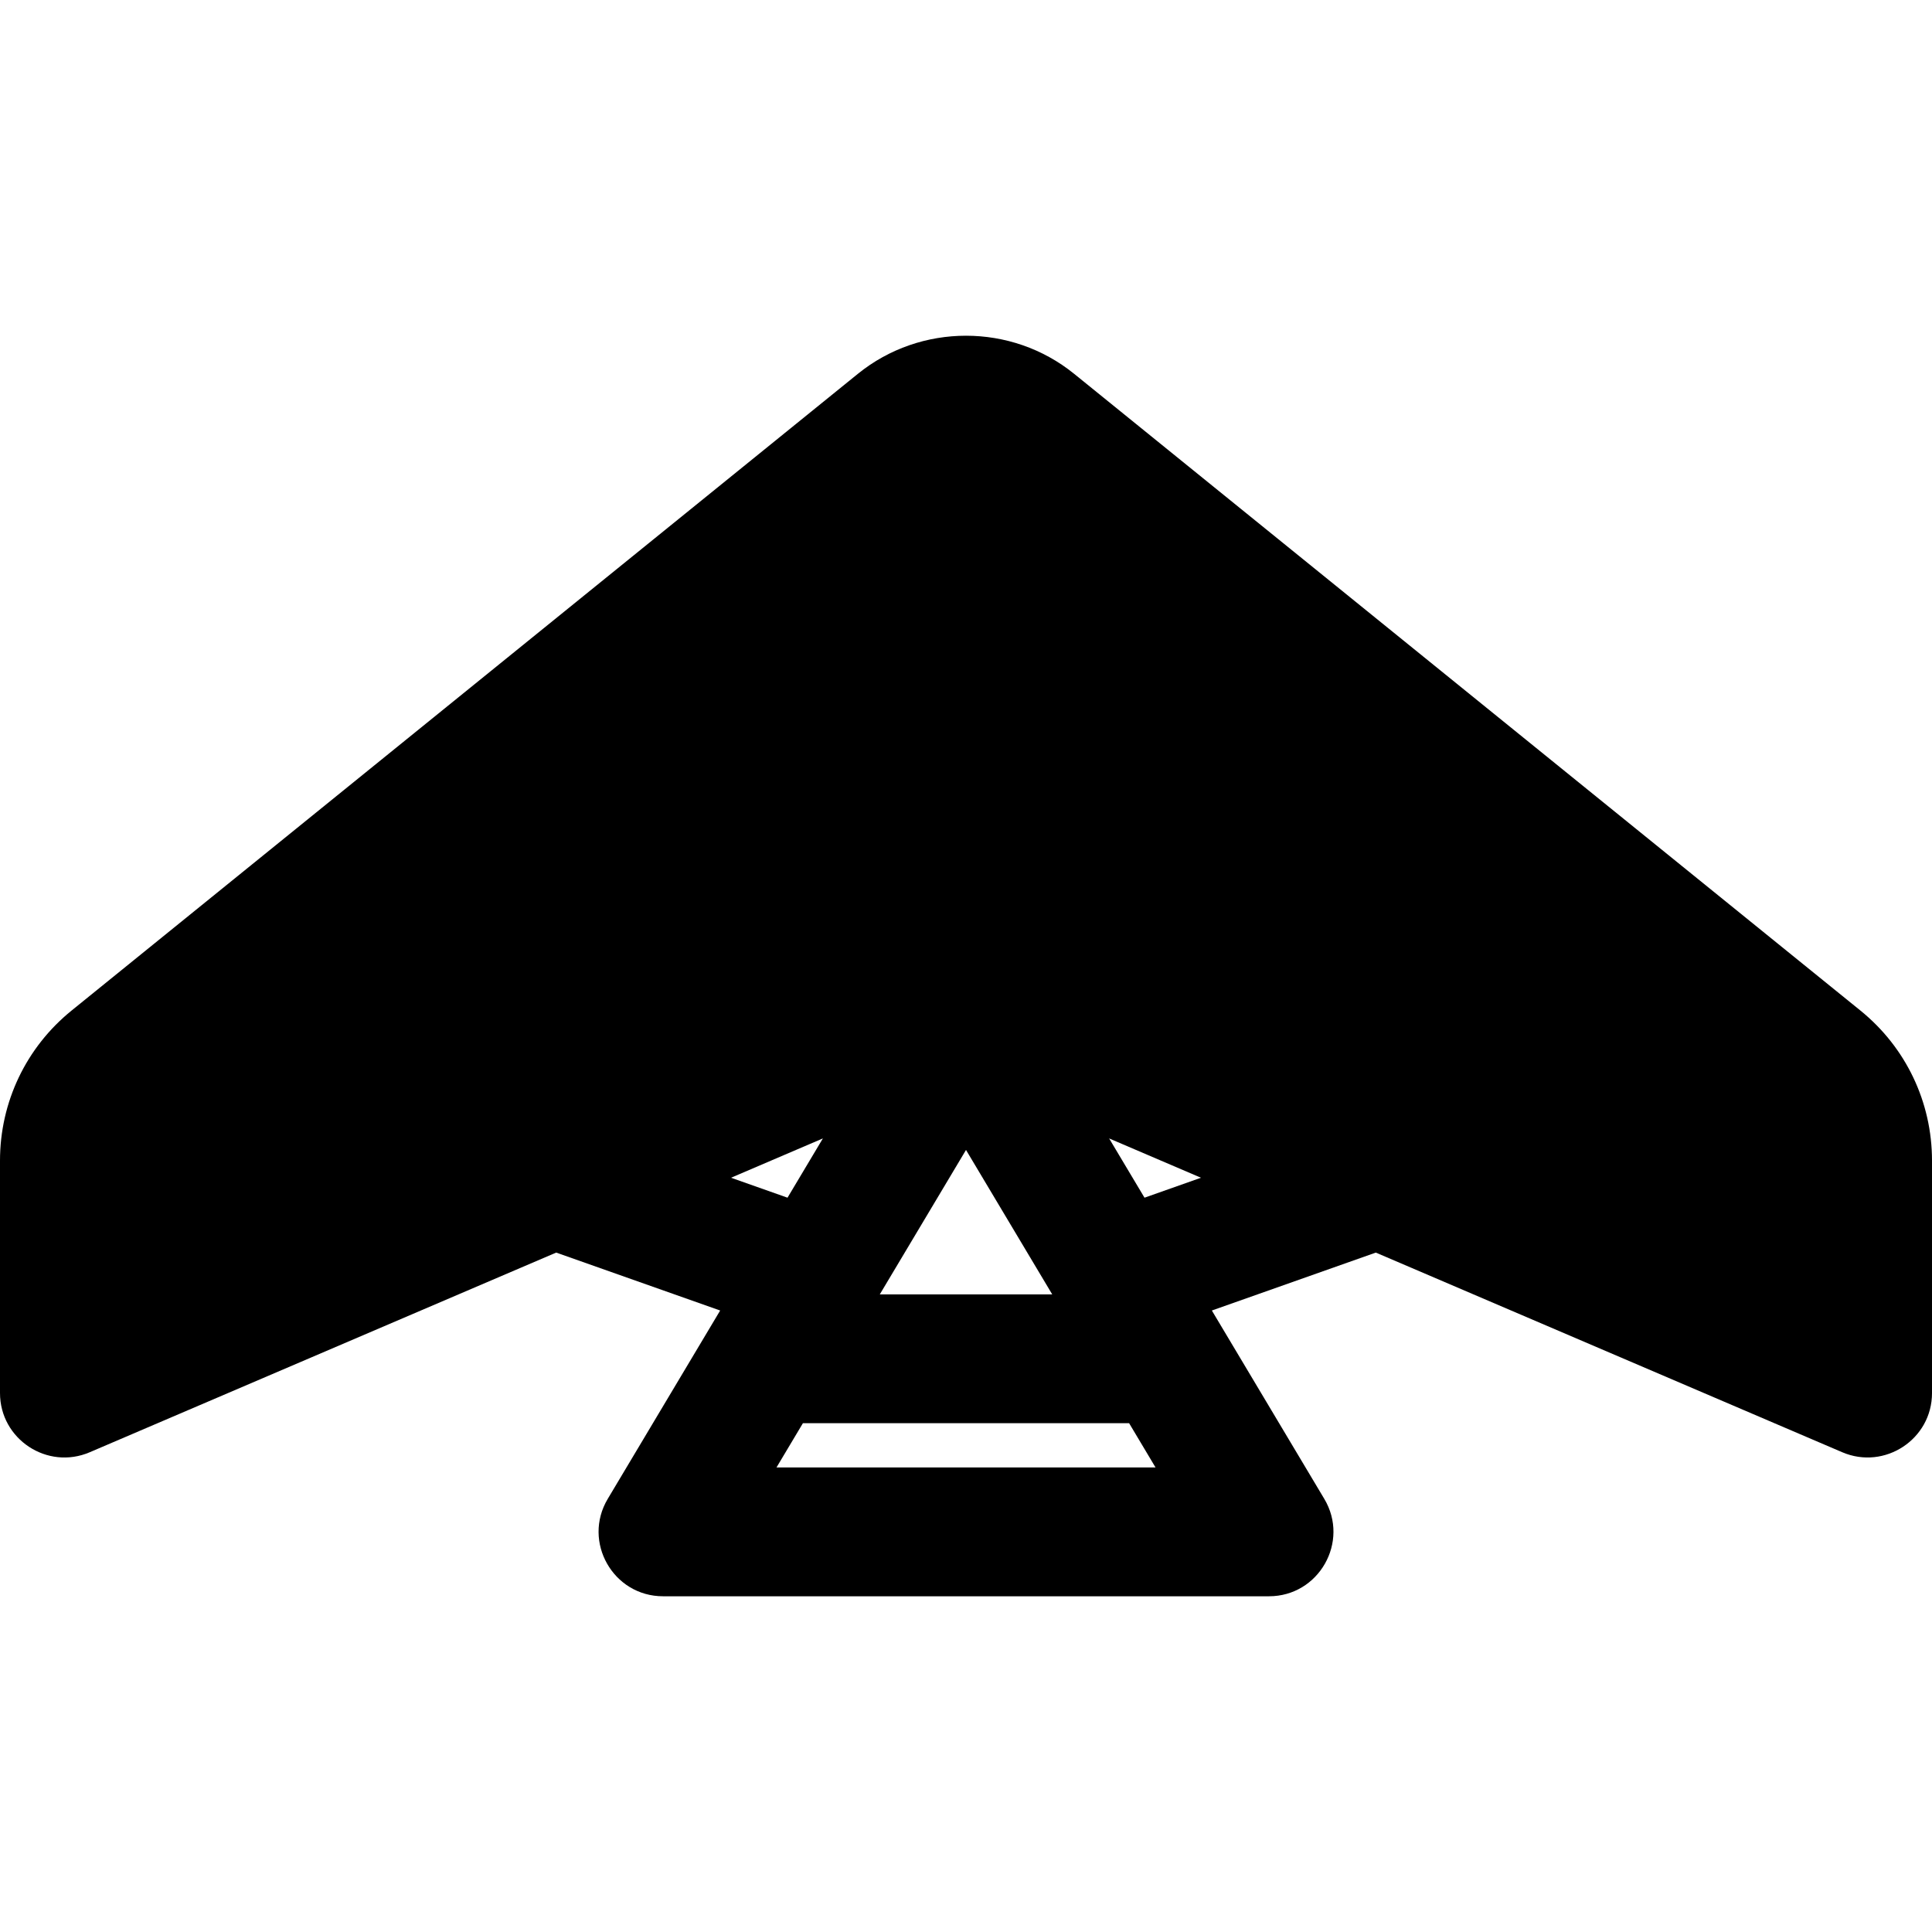 <?xml version="1.0" encoding="iso-8859-1"?>
<!-- Generator: Adobe Illustrator 19.0.0, SVG Export Plug-In . SVG Version: 6.00 Build 0)  -->
<svg version="1.1" id="Layer_1" xmlns="http://www.w3.org/2000/svg" xmlns:xlink="http://www.w3.org/1999/xlink" x="0px" y="0px"
	 viewBox="0 0 511.999 511.999" style="enable-background:new 0 0 511.999 511.999;" xml:space="preserve">
<g>
	<g>
		<path d="M493.02,267.797L284.633,99.048c-16.591-13.436-40.674-13.436-57.265,0L18.981,267.797C6.918,277.564,0,292.067,0,307.587
			v61.581c0,12.249,12.553,20.503,23.782,15.69l123.613-52.912l43.456,15.352l-29.793,49.915
			c-6.781,11.36,1.424,25.814,14.655,25.814h160.58c13.229,0,21.437-14.453,14.655-25.814l-29.795-49.915l43.451-15.351
			l123.613,52.912c11.189,4.79,23.782-3.392,23.782-15.69v-61.581C512,292.067,505.082,277.564,493.02,267.797z M256.001,304.747
			l22.846,38.273h-45.69L256.001,304.747z M218.073,301.693l-9.375,15.707l-14.968-5.287L218.073,301.693z M205.776,388.893
			l7.007-11.739h86.439l7.008,11.739H205.776z M303.306,317.4l-9.375-15.705l24.34,10.418L303.306,317.4z"/>
	</g>
</g>
<g>
</g>
<g>
</g>
<g>
</g>
<g>
</g>
<g>
</g>
<g>
</g>
<g>
</g>
<g>
</g>
<g>
</g>
<g>
</g>
<g>
</g>
<g>
</g>
<g>
</g>
<g>
</g>
<g>
</g>
</svg>

